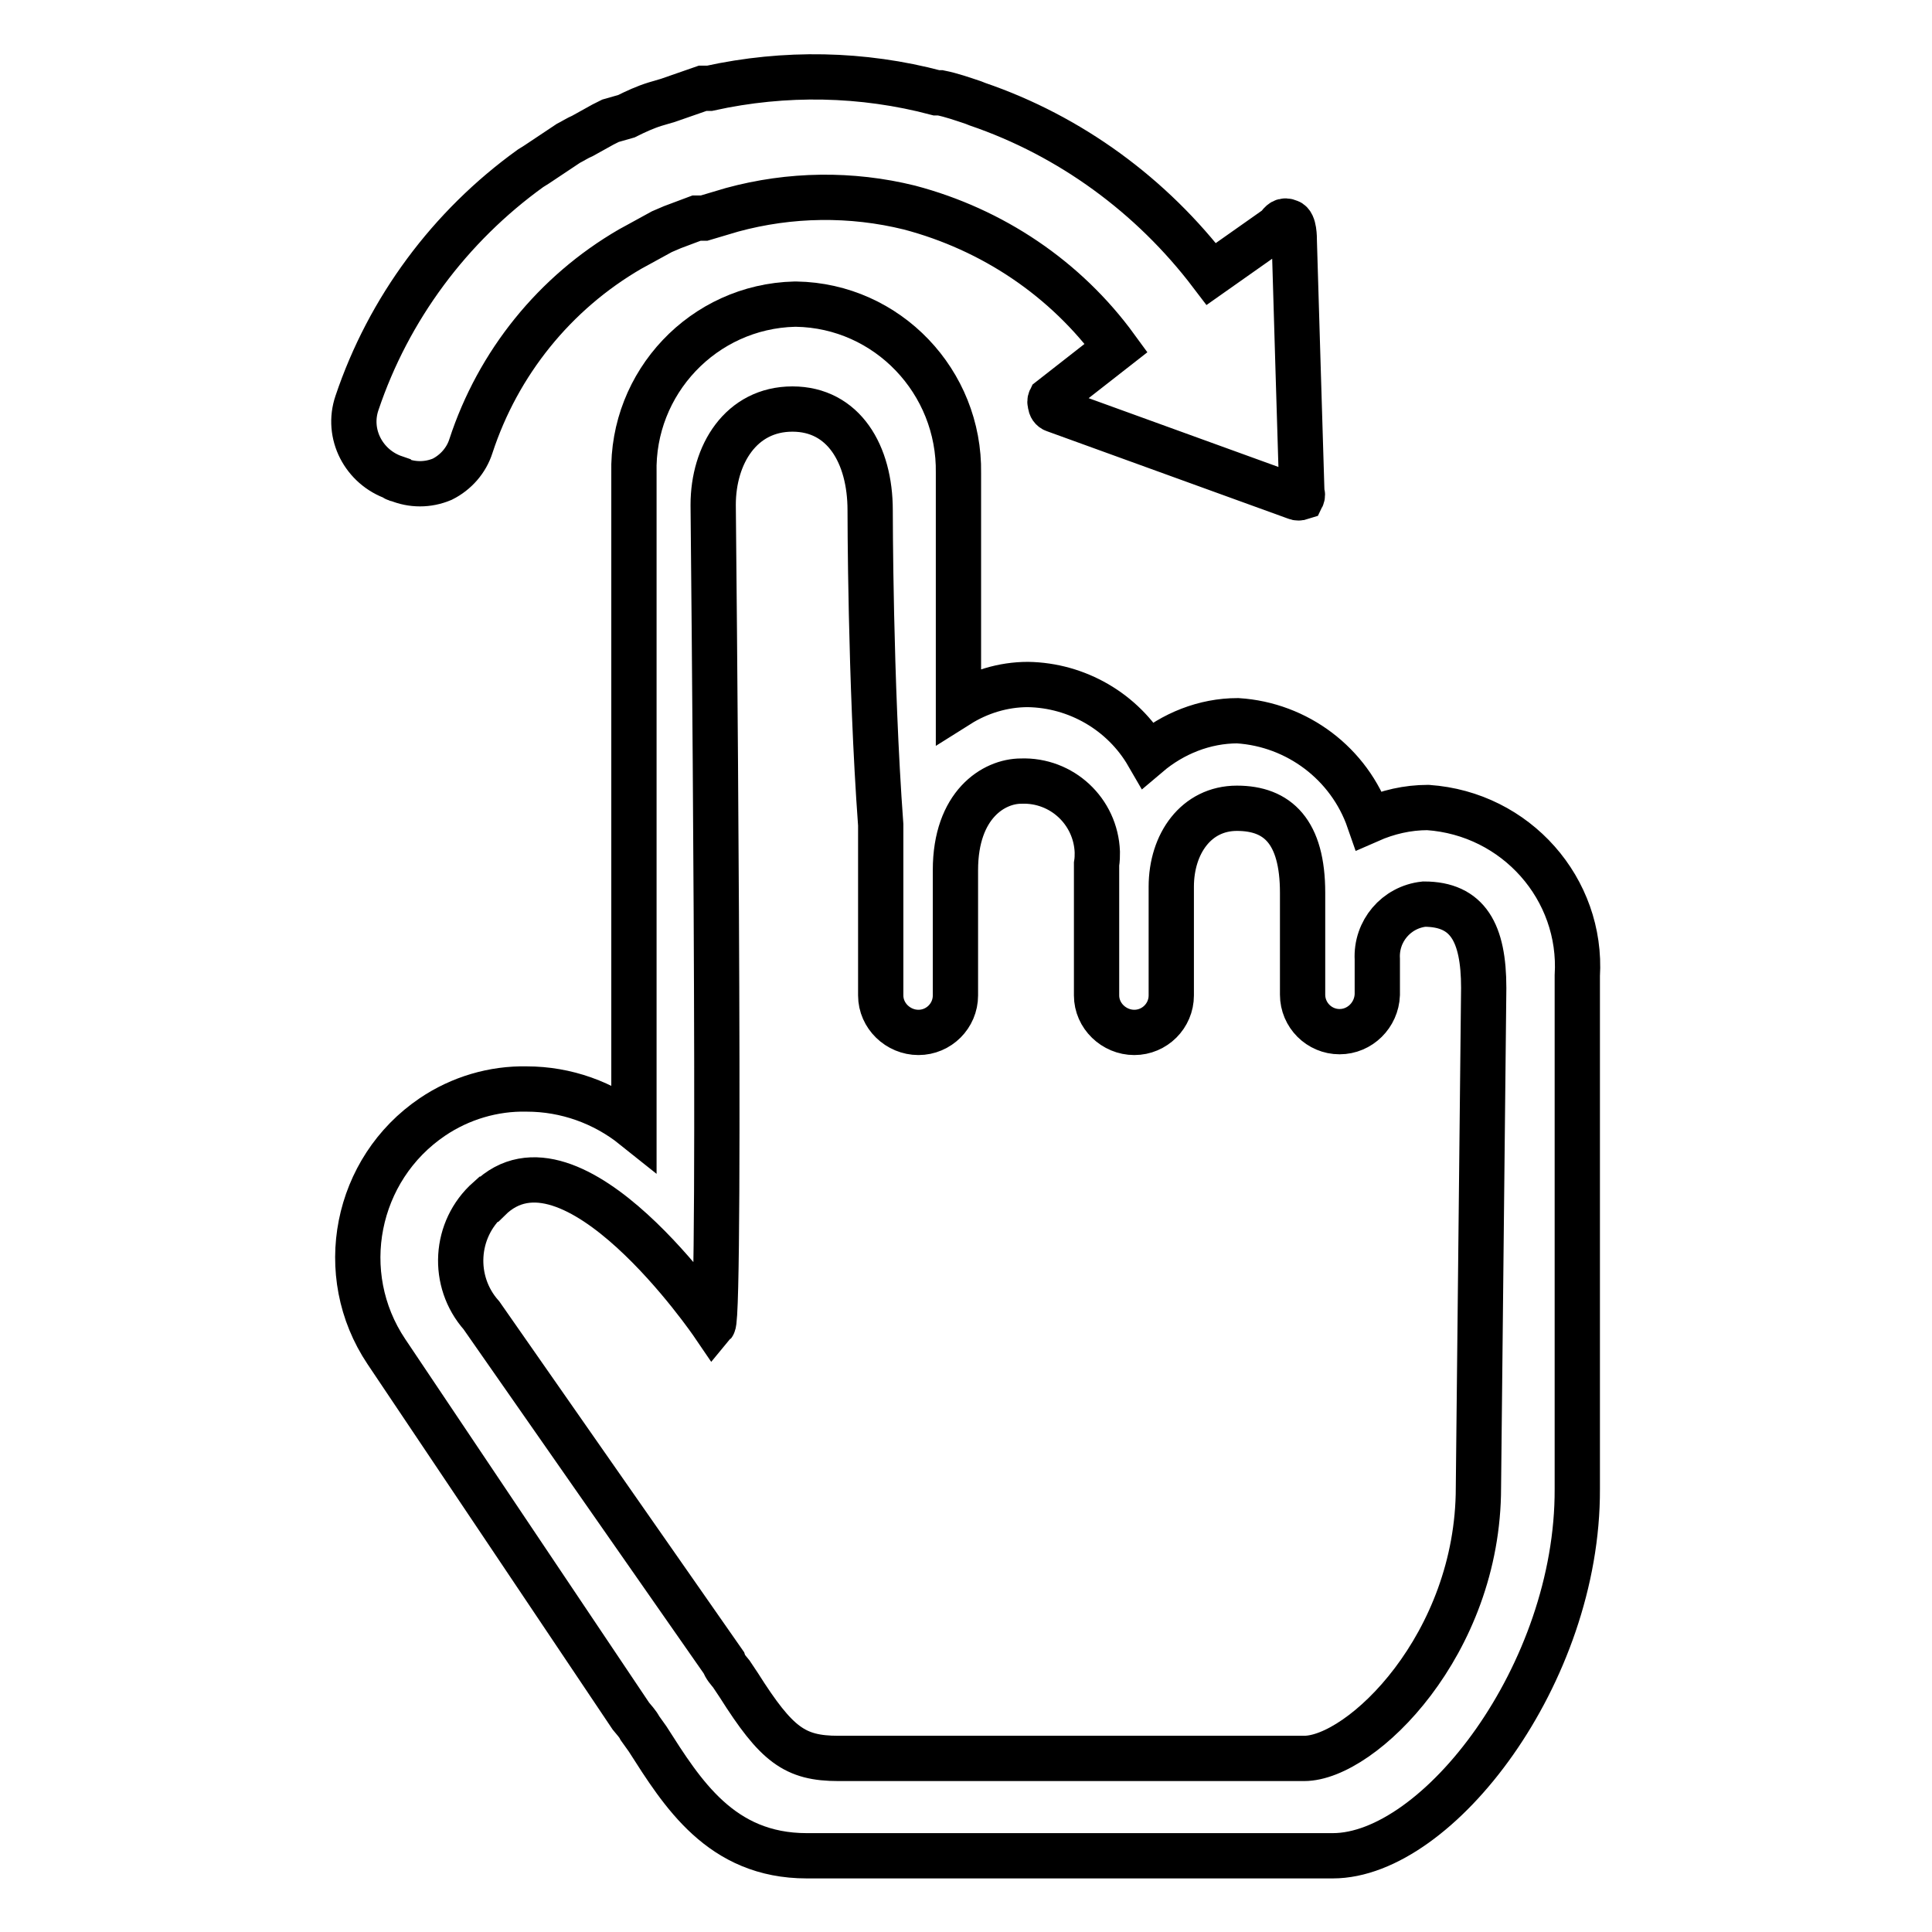 <?xml version="1.0" encoding="utf-8"?>
<!-- Svg Vector Icons : http://www.onlinewebfonts.com/icon -->
<!DOCTYPE svg PUBLIC "-//W3C//DTD SVG 1.1//EN" "http://www.w3.org/Graphics/SVG/1.1/DTD/svg11.dtd">
<svg version="1.1" xmlns="http://www.w3.org/2000/svg" xmlns:xlink="http://www.w3.org/1999/xlink" x="0px" y="0px" viewBox="0 0 256 256" enable-background="new 0 0 256 256" xml:space="preserve">
<g> <path stroke-width="6" fill-opacity="0" stroke="#000000"  d="M52.7,63.5c1.9,0.8,4,0.8,5.9,0c1.8-0.9,3.2-2.5,3.8-4.4c3.6-11,11.1-20.3,21.1-26.1l1.1-0.6l3.1-1.7 l1.4-0.6l3.2-1.2h1l3.7-1.1c7.7-2.1,15.8-2.2,23.5-0.3c11,2.9,20.7,9.4,27.4,18.6l-8.7,6.8c-0.1,0.2-0.1,0.5,0,0.7 c0,0.3,0.2,0.6,0.5,0.7l32,11.6c0.2,0.1,0.5,0.1,0.8,0c0.1-0.2,0.1-0.5,0-0.7c0,0-1-32.9-1-33.3c0-0.4,0-2.3-0.7-2.5 c-0.7-0.3-1,0-1.5,0.7l-8.8,6.2c-7.9-10.4-18.7-18.3-31-22.5l-0.5-0.2c-1.5-0.5-2.9-1-4.4-1.3h-0.5c-9.8-2.6-20.1-2.8-30.1-0.6 h-0.9l-4.6,1.6l-1.7,0.5c-1.3,0.4-2.6,1-3.8,1.6L80.9,16l-1,0.5L77.2,18c-0.7,0.3-1.3,0.7-1.9,1l-4.2,2.8l-0.8,0.5 c-10.7,7.7-18.8,18.6-23,31.1c-1.4,4.1,0.9,8.5,5,9.9C52.4,63.5,52.6,63.5,52.7,63.5z"/> <path stroke-width="6" fill-opacity="0" stroke="#000000"  d="M189.2,107c-2.7,0-5.3,0.6-7.8,1.7c-2.6-7.5-9.5-12.7-17.4-13.2c-4.4,0-8.6,1.7-11.9,4.5 c-3.3-5.7-9.4-9.2-15.9-9.3c-3.3,0-6.5,1-9.2,2.7V62.7c0.2-12.1-9.4-22.2-21.5-22.4c-0.1,0-0.1,0-0.2,0 C93.2,40.6,83.7,50.7,84,62.7c0,0,0,0,0,0v86.6c-4-3.2-9-5-14.2-5c-4.4-0.1-8.8,1.2-12.5,3.7c-10.2,6.9-13,20.8-6.1,31.1l32.4,48.3 c0.4,0.5,0.9,1,1.2,1.6l1,1.4c4.6,7.2,9.7,15.5,21.1,15.5h69.7c13.9,0,32.5-24.1,32.4-48.6v-68C209.7,117.8,200.9,107.8,189.2,107 C189.3,107,189.2,107,189.2,107z M195.9,197.1c0,20.8-15.5,35.9-23.1,35.9h-61.7c-5.8,0-8.2-1.8-13.2-9.7l-1-1.5 c-0.4-0.5-0.8-0.9-1-1.5l-32.1-46c-4-4.5-3.6-11.4,0.9-15.4c0,0,0,0,0.1,0c11-10.9,29.7,16.6,29.7,16.6c1.1-1.3,0-108.6,0-108.6 c0-6.7,3.7-12.7,10.5-12.7c6.8,0,10.3,6,10.3,13.4c0,0,0,22.7,1.4,41.7v22.6c0,2.7,2.3,4.9,5,4.9c2.7,0,4.9-2.2,4.9-4.9l0,0v-13.5 v-3.1c0-8.7,5.1-11.8,8.7-11.8c5.4-0.2,9.9,4,10.1,9.4c0,0.5,0,1-0.1,1.6v17.4c0,2.7,2.3,4.9,5,4.9c2.7,0,4.9-2.2,4.9-4.9l0,0 v-14.4c0-5.7,3.3-10.4,8.7-10.4c5.4,0,8.7,3.1,8.7,11.2v13.5c0,2.7,2.2,4.9,4.9,4.9l0,0c2.7,0,4.9-2.2,5-4.9v-4.7 c-0.2-3.7,2.5-6.9,6.2-7.3c5.8,0,7.9,3.8,7.9,11.1L195.9,197.1z"/></g>
</svg>